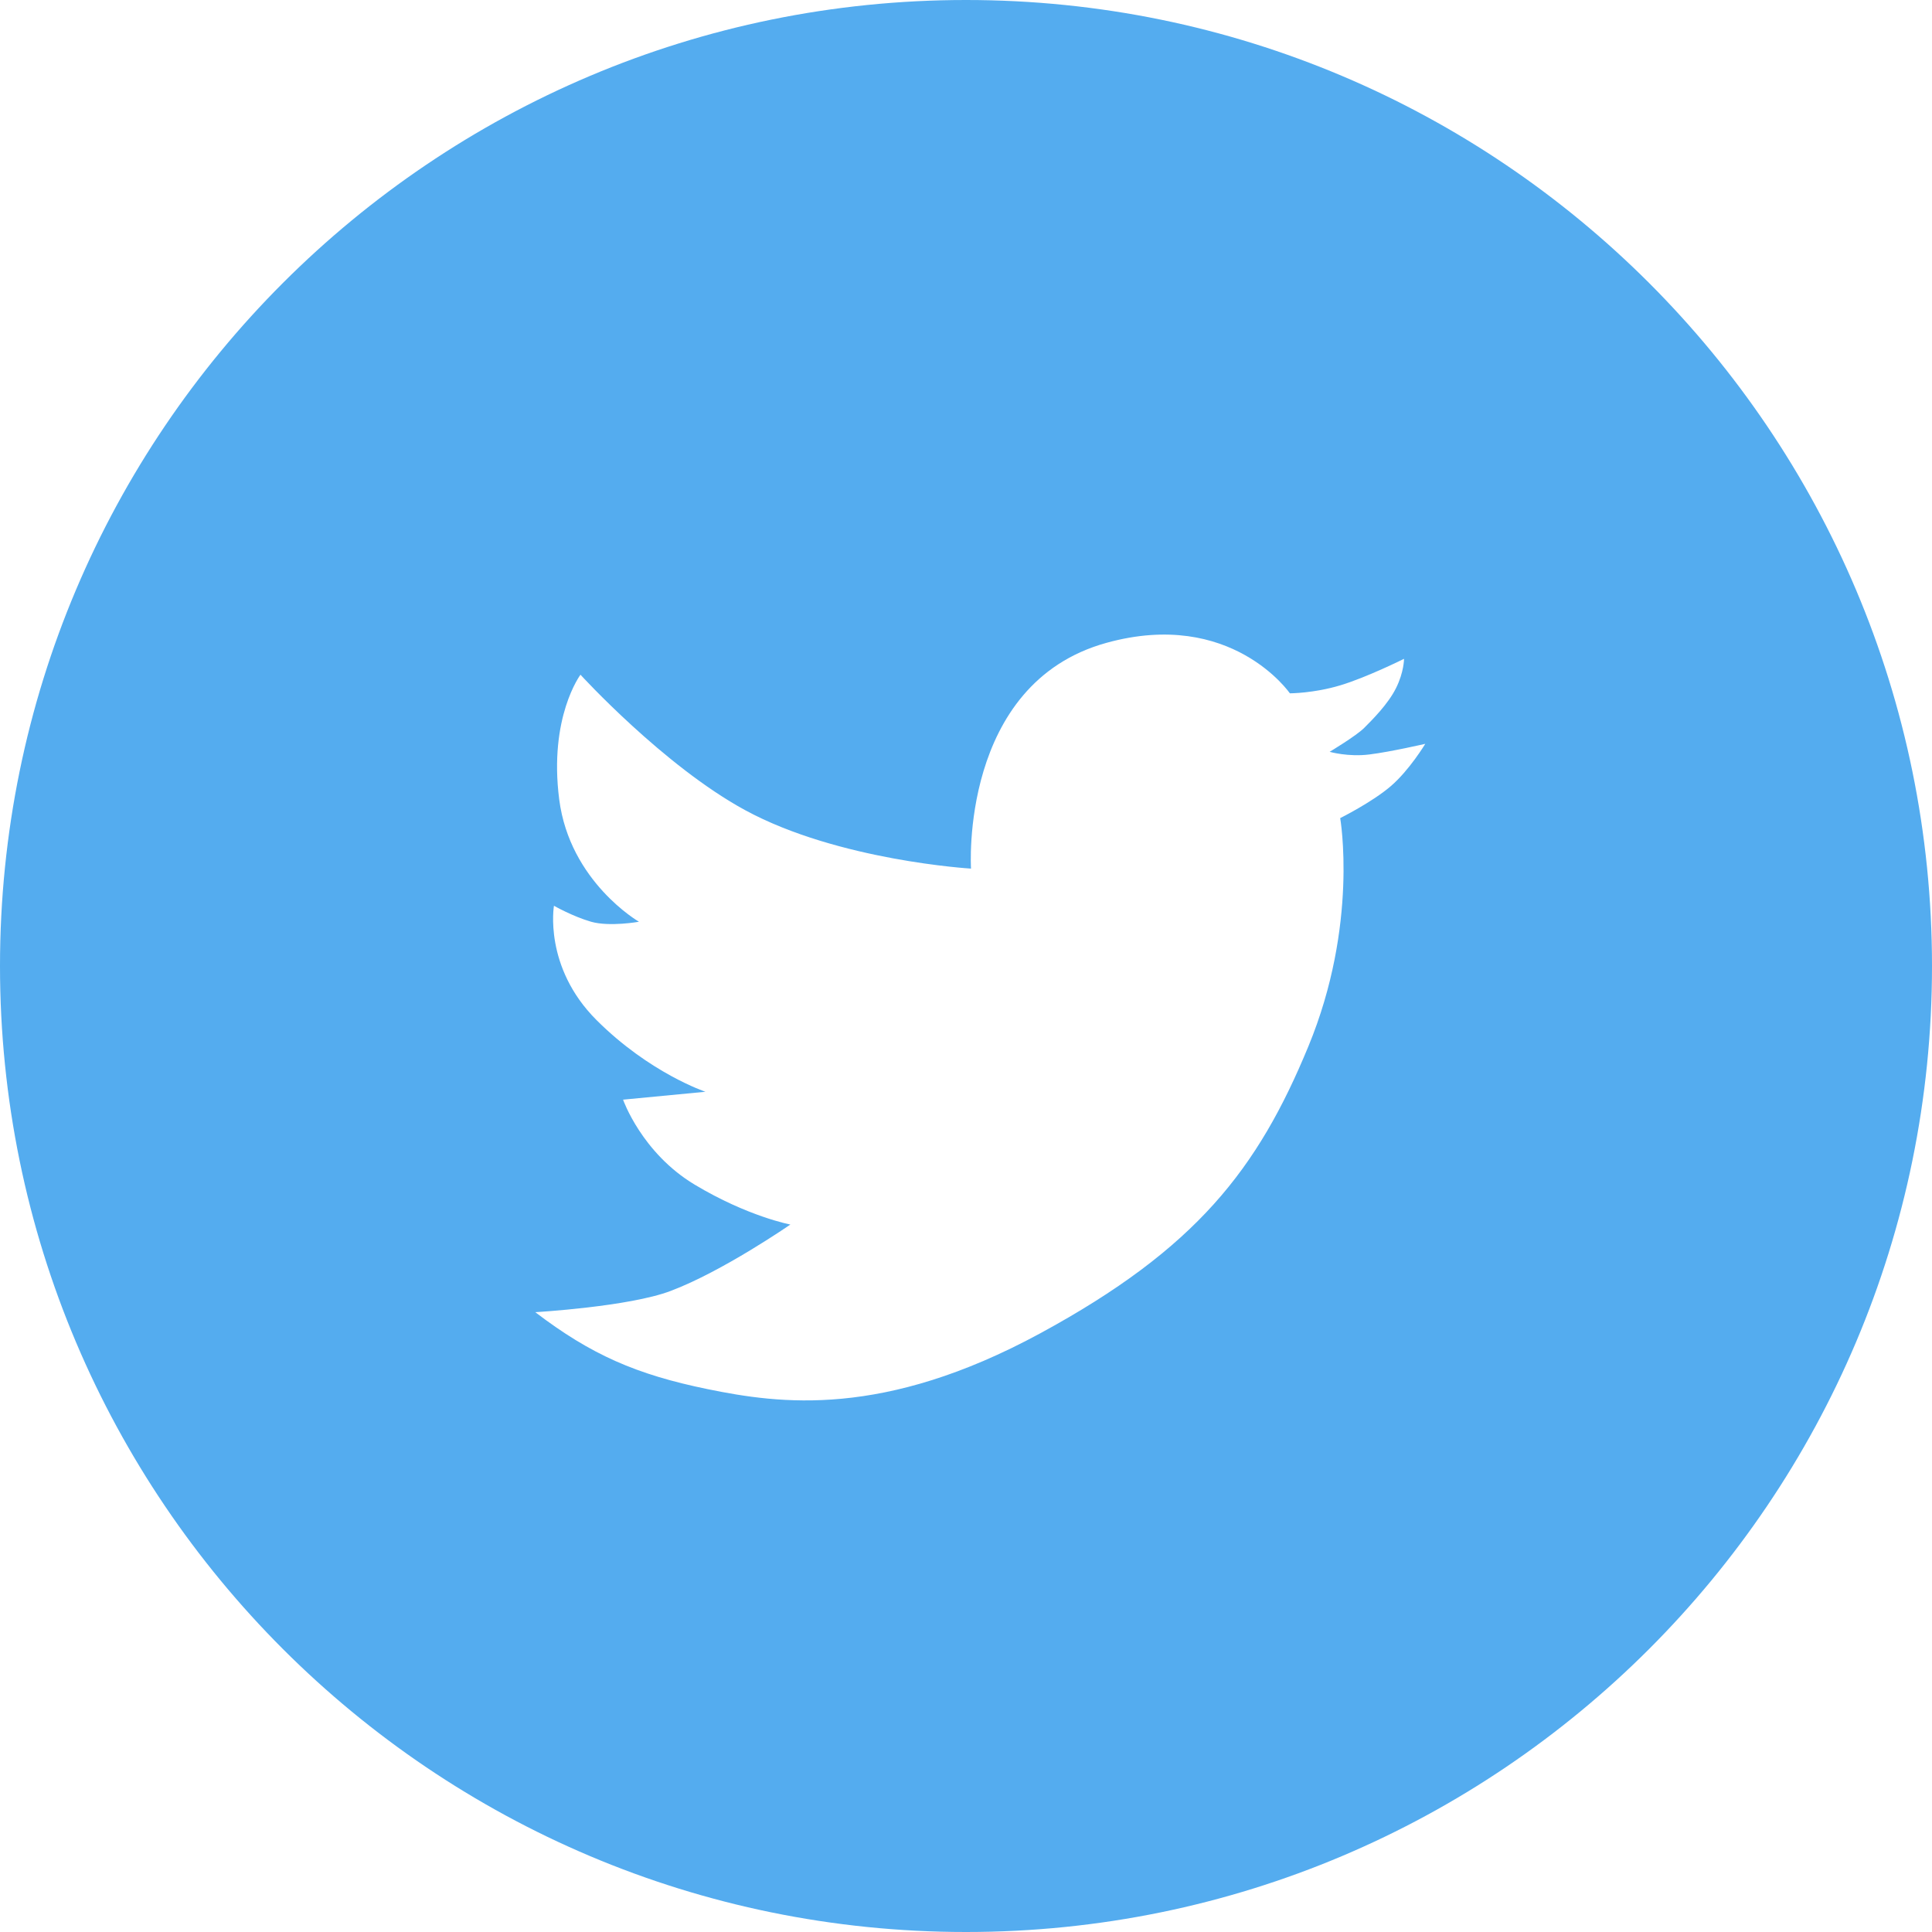 <!-- Generator: Adobe Illustrator 19.0.0, SVG Export Plug-In  -->
<svg version="1.1"
	 xmlns="http://www.w3.org/2000/svg" xmlns:xlink="http://www.w3.org/1999/xlink" xmlns:a="http://ns.adobe.com/AdobeSVGViewerExtensions/3.0/"
	 x="0px" y="0px" width="22px" height="22px" viewBox="0 0 22 22" style="enable-background:new 0 0 22 22;" xml:space="preserve">
<style type="text/css">
	.st0{fill:#54ACEF;}
</style>
<defs>
</defs>
<path id="XMLID_15_" class="st0" d="M22,11c0-6.075-4.925-11-11-11l0,0C4.925,0,0,4.925,0,11l0,0c0,6.075,4.925,11,11,11l0,0
	C17.075,22,22,17.075,22,11L22,11z M15.836,8.953c-0.212,0.182-0.575,0.363-0.575,0.363s0.212,1.21-0.363,2.601
	c-0.575,1.392-1.271,2.299-3.055,3.267c-1.785,0.968-2.965,0.802-3.782,0.635c-0.816-0.167-1.331-0.393-1.966-0.877
	c0,0,1.069-0.062,1.542-0.242C8.23,14.477,9,13.944,9,13.944s-0.484-0.091-1.089-0.454c-0.605-0.363-0.816-0.968-0.816-0.968
	l0.938-0.09c0,0-0.636-0.212-1.241-0.817c-0.605-0.605-0.484-1.301-0.484-1.301s0.212,0.121,0.423,0.182c0.211,0.06,0.545,0,0.545,0
	s-0.787-0.454-0.908-1.392C6.247,8.167,6.61,7.683,6.61,7.683s0.948,1.039,1.876,1.543c1.059,0.575,2.571,0.665,2.571,0.665
	S10.924,7.783,12.6,7.32c1.422-0.393,2.088,0.575,2.088,0.575s0.272,0,0.574-0.091c0.303-0.091,0.726-0.302,0.726-0.302
	s0,0.151-0.091,0.333c-0.09,0.182-0.272,0.363-0.363,0.454c-0.091,0.091-0.393,0.272-0.393,0.272s0.212,0.061,0.454,0.03
	c0.242-0.03,0.635-0.121,0.635-0.121S16.048,8.772,15.836,8.953z"/>
</svg>